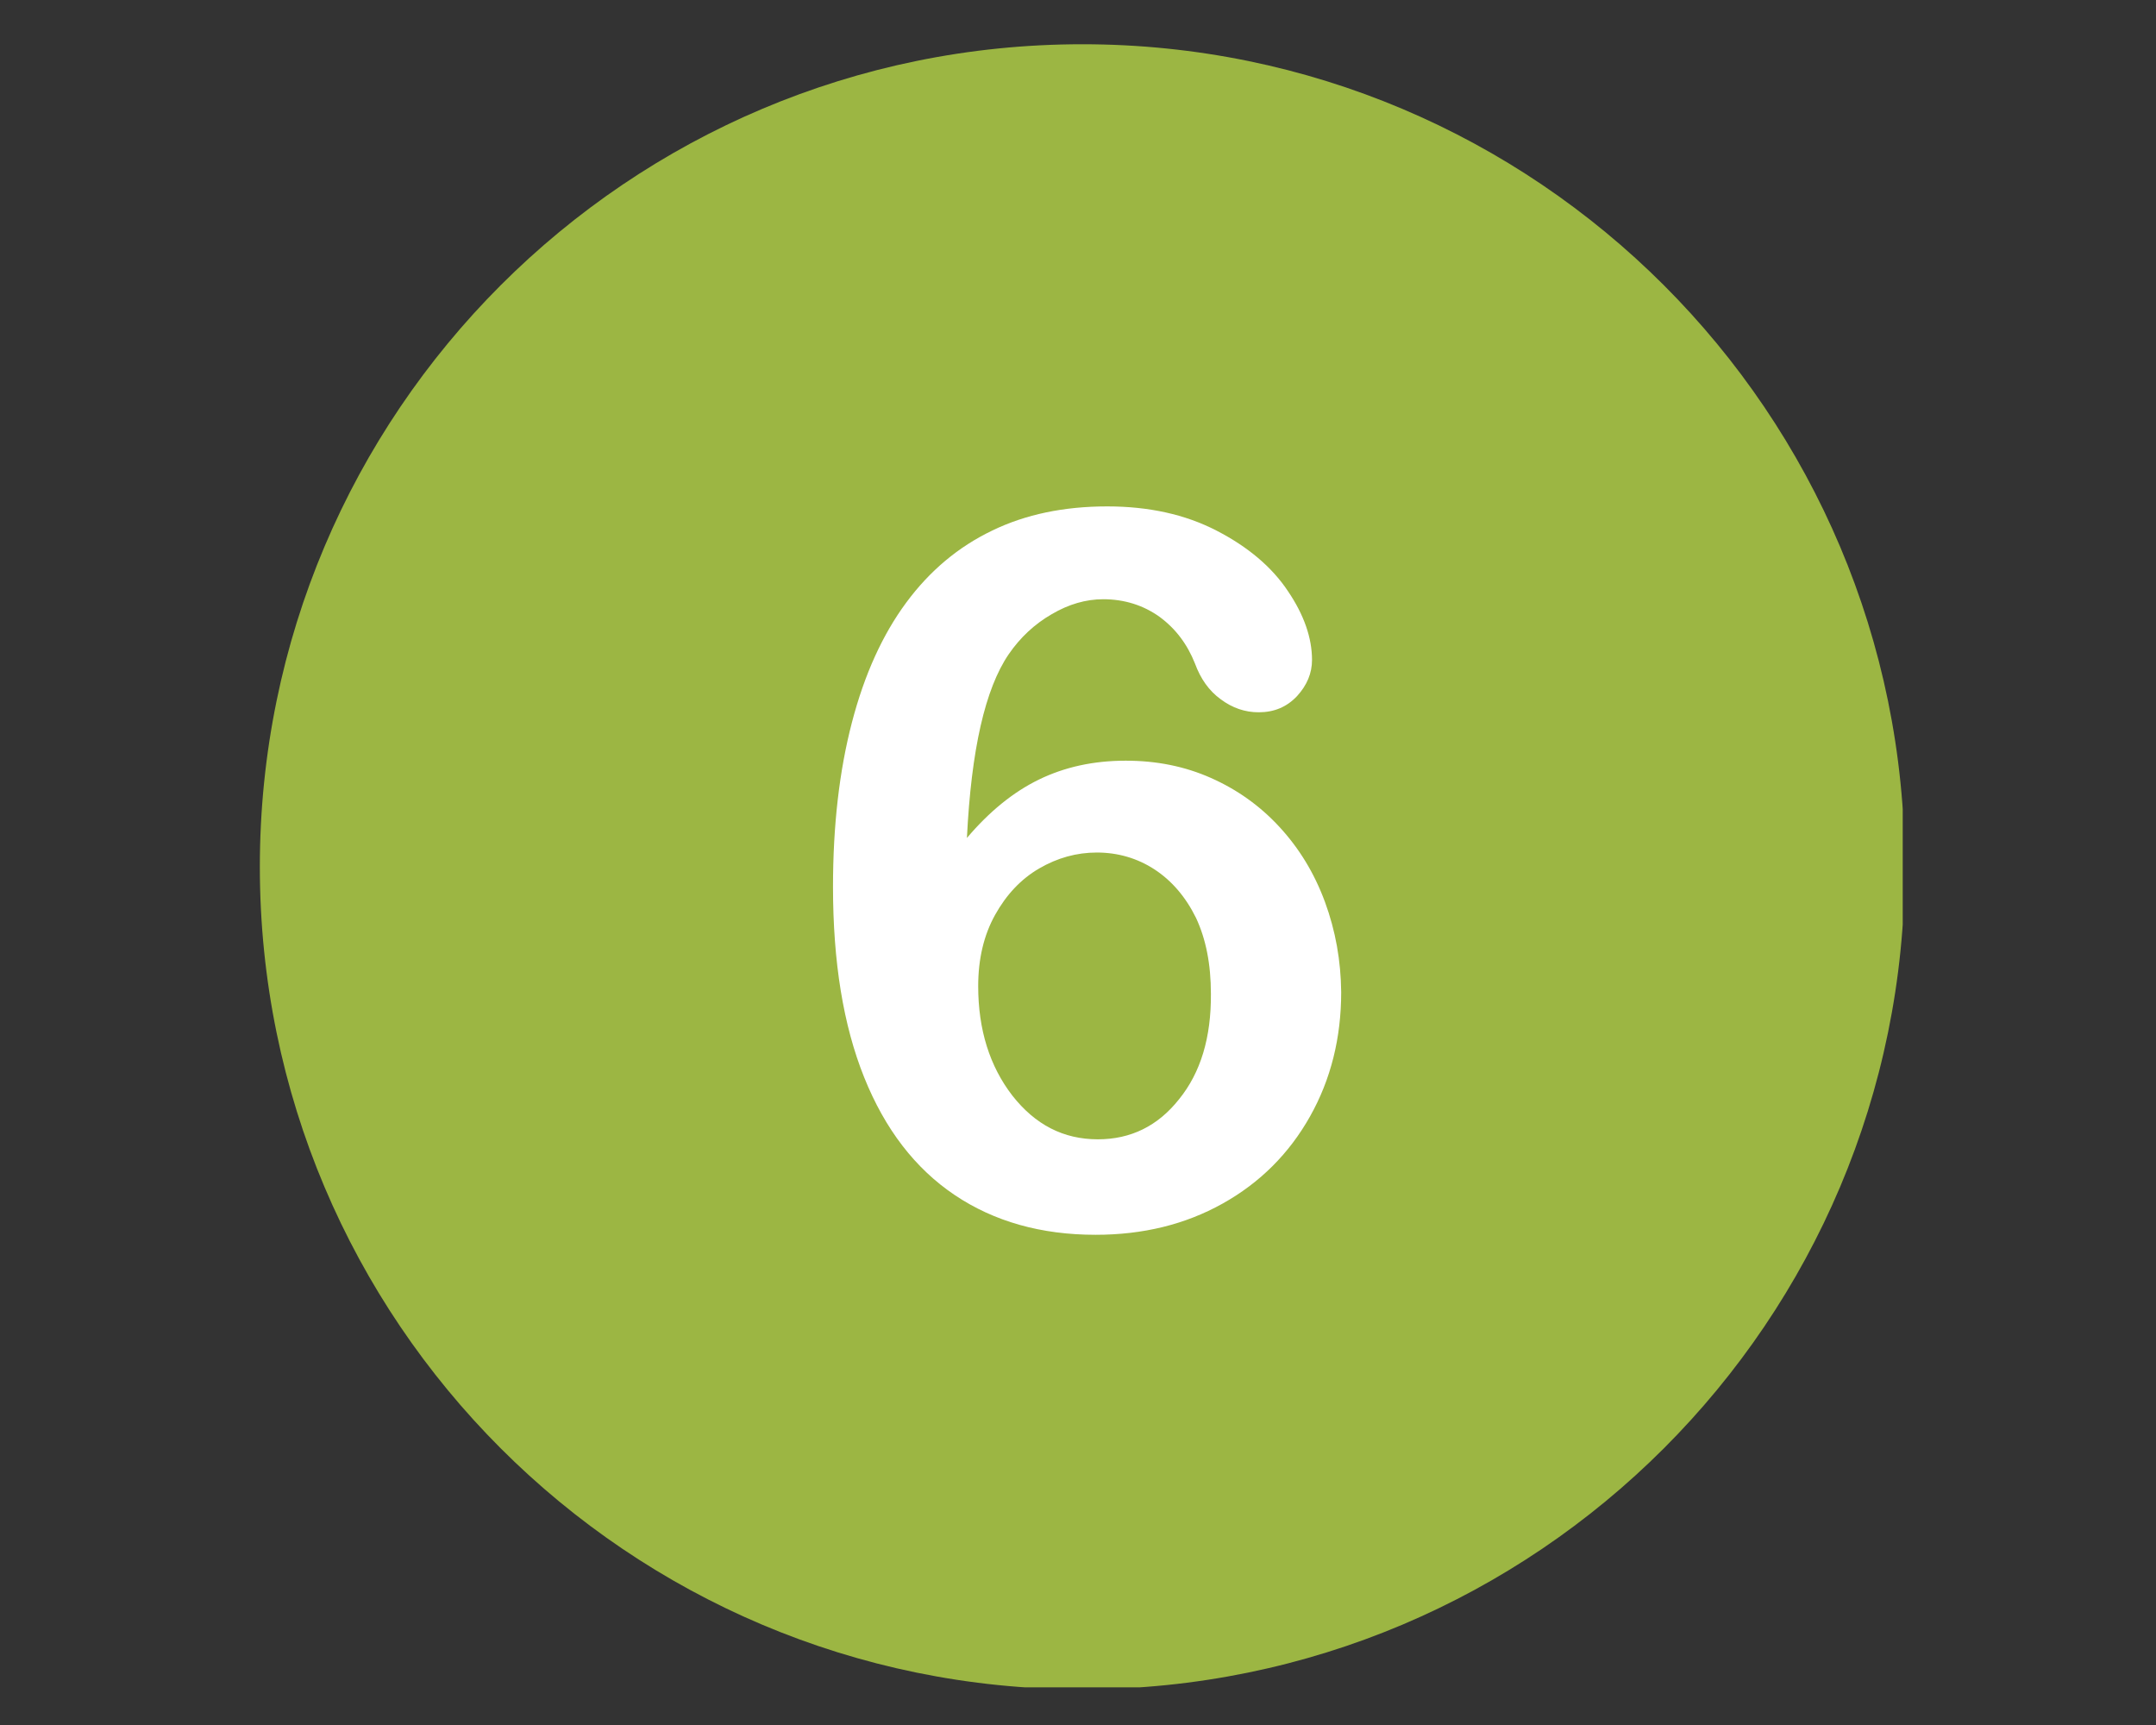 <svg xmlns="http://www.w3.org/2000/svg" xmlns:xlink="http://www.w3.org/1999/xlink" width="500" zoomAndPan="magnify" viewBox="0 0 375 300" height="400" preserveAspectRatio="xMidYMid meet" version="1.0"><rect x="0" y="0" width="375" height="300" fill="#333333" stroke="none"/><defs><clipPath id="4dfd408bce"><path d="M 45.195 7.695 L 330.945 7.695 L 330.945 293.445 L 45.195 293.445 Z M 45.195 7.695 " clip-rule="nonzero"/></clipPath></defs><g clip-path="url(#4dfd408bce)"><path fill="#9cb643" d="M 188.246 7.695 C 109.254 7.695 45.195 71.754 45.195 150.746 C 45.195 229.738 109.254 293.797 188.246 293.797 C 267.238 293.797 331.297 229.738 331.297 150.746 C 331.297 71.754 267.238 7.695 188.246 7.695 Z M 188.246 7.695 " fill-opacity="1" fill-rule="nonzero"/></g><path fill="#ffffff" d="M 230.453 156.855 C 228.605 151.84 225.953 147.516 222.551 143.828 C 219.152 140.137 215.172 137.312 210.617 135.293 C 206.062 133.273 201.16 132.293 195.801 132.293 C 190.207 132.293 185.191 133.391 180.691 135.582 C 176.195 137.773 172.043 141.176 168.18 145.73 C 168.93 130.391 171.352 119.781 175.445 113.785 C 177.465 110.848 179.941 108.539 182.941 106.809 C 185.883 105.078 188.879 104.215 191.879 104.215 C 195.566 104.215 198.855 105.254 201.68 107.27 C 204.504 109.348 206.523 112.059 207.848 115.402 C 208.828 118.055 210.27 120.129 212.348 121.629 C 214.363 123.129 216.555 123.875 218.918 123.875 C 221.629 123.875 223.82 122.953 225.609 121.051 C 227.34 119.148 228.203 117.074 228.203 114.766 C 228.203 110.961 226.82 106.926 223.992 102.773 C 221.227 98.621 217.074 95.105 211.598 92.281 C 206.121 89.453 199.777 88.07 192.57 88.07 C 185.074 88.07 178.387 89.453 172.562 92.281 C 166.68 95.105 161.723 99.258 157.629 104.793 C 153.535 110.328 150.363 117.246 148.172 125.664 C 145.98 134.082 144.887 143.598 144.887 154.207 C 144.887 167.293 146.672 178.305 150.305 187.359 C 153.938 196.41 159.188 203.215 166.047 207.828 C 172.91 212.441 181.098 214.746 190.551 214.746 C 198.797 214.746 206.121 212.961 212.637 209.328 C 219.152 205.695 224.223 200.621 227.855 194.164 C 231.488 187.703 233.277 180.496 233.277 172.539 C 233.219 167.062 232.297 161.875 230.453 156.855 M 205.082 191.164 C 201.391 195.836 196.664 198.141 190.957 198.141 C 184.961 198.141 180.059 195.605 176.078 190.531 C 172.16 185.457 170.141 179.113 170.141 171.504 C 170.141 166.773 171.121 162.625 173.082 159.105 C 175.043 155.59 177.578 152.879 180.75 151.035 C 183.922 149.188 187.266 148.266 190.781 148.266 C 194.414 148.266 197.816 149.246 200.816 151.207 C 203.812 153.168 206.234 155.992 208.023 159.625 C 209.754 163.316 210.617 167.695 210.617 172.828 C 210.676 180.441 208.828 186.551 205.082 191.164 " fill-opacity="1" fill-rule="nonzero"/></svg>